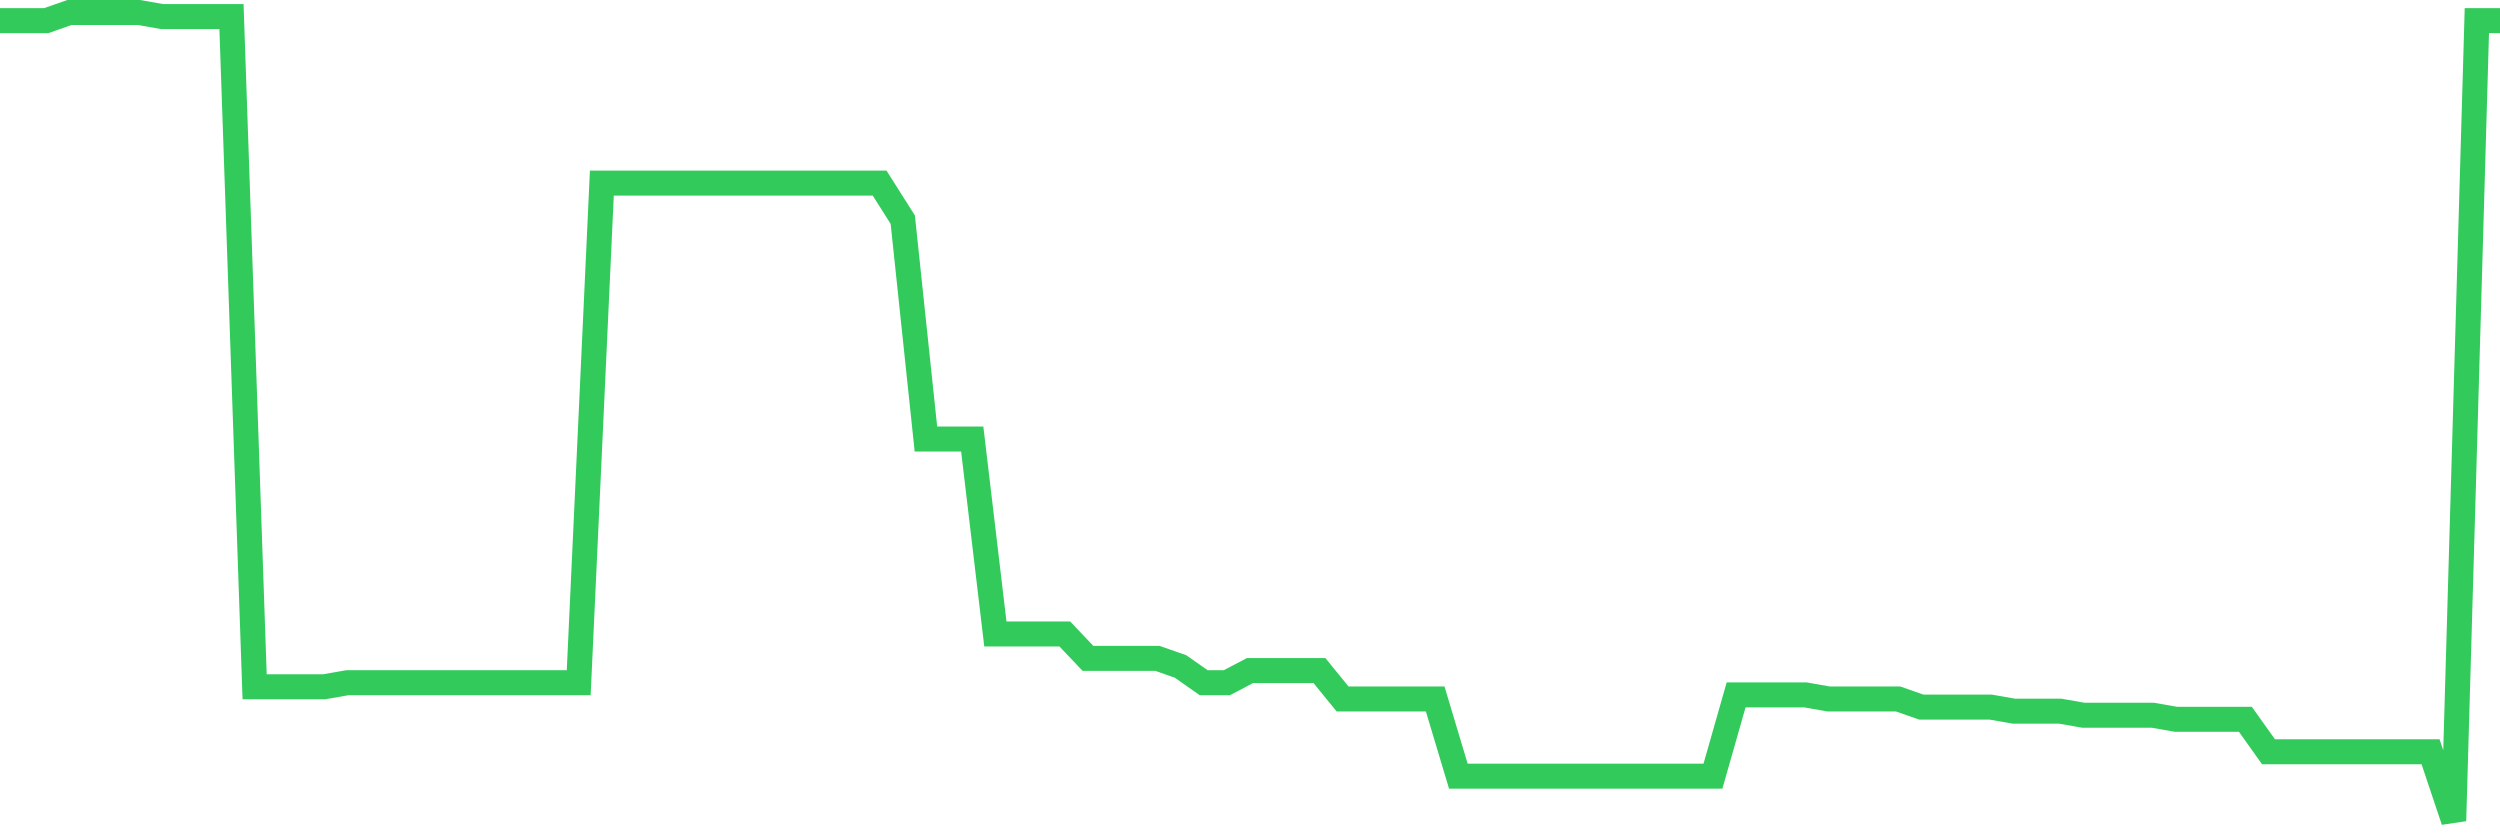 <svg
  xmlns="http://www.w3.org/2000/svg"
  xmlns:xlink="http://www.w3.org/1999/xlink"
  width="120"
  height="40"
  viewBox="0 0 120 40"
  preserveAspectRatio="none"
>
  <polyline
    points="0,0.99 1.111,0.99 2.222,0.99 3.333,0.6 4.444,0.6 5.556,0.6 6.667,0.6 7.778,0.795 8.889,0.795 10,0.795 11.111,0.795 12.222,32.966 13.333,32.966 14.444,32.966 15.556,32.966 16.667,32.771 17.778,32.771 18.889,32.771 20,32.771 21.111,32.771 22.222,32.771 23.333,32.771 24.444,32.771 25.556,32.771 26.667,32.771 27.778,32.771 28.889,8.789 30,8.789 31.111,8.789 32.222,8.789 33.333,8.789 34.444,8.789 35.556,8.789 36.667,8.789 37.778,8.789 38.889,8.789 40,8.789 41.111,8.789 42.222,8.789 43.333,10.544 44.444,21.072 45.556,21.072 46.667,21.072 47.778,30.431 48.889,30.431 50,30.431 51.111,30.431 52.222,31.601 53.333,31.601 54.444,31.601 55.556,31.601 56.667,31.991 57.778,32.771 58.889,32.771 60,32.186 61.111,32.186 62.222,32.186 63.333,32.186 64.444,33.551 65.556,33.551 66.667,33.551 67.778,33.551 68.889,33.551 70,37.255 71.111,37.255 72.222,37.255 73.333,37.255 74.444,37.255 75.556,37.255 76.667,37.255 77.778,37.255 78.889,37.255 80,37.255 81.111,37.255 82.222,37.255 83.333,33.356 84.444,33.356 85.556,33.356 86.667,33.356 87.778,33.551 88.889,33.551 90,33.551 91.111,33.551 92.222,33.941 93.333,33.941 94.444,33.941 95.556,33.941 96.667,34.136 97.778,34.136 98.889,34.136 100,34.331 101.111,34.331 102.222,34.331 103.333,34.331 104.444,34.526 105.556,34.526 106.667,34.526 107.778,34.526 108.889,36.085 110,36.085 111.111,36.085 112.222,36.085 113.333,36.085 114.444,36.085 115.556,36.085 116.667,36.085 117.778,39.4 118.889,0.99 120,0.99"
    fill="none"
    stroke="#32ca5b"
    stroke-width="1.2"
  >
  </polyline>
</svg>